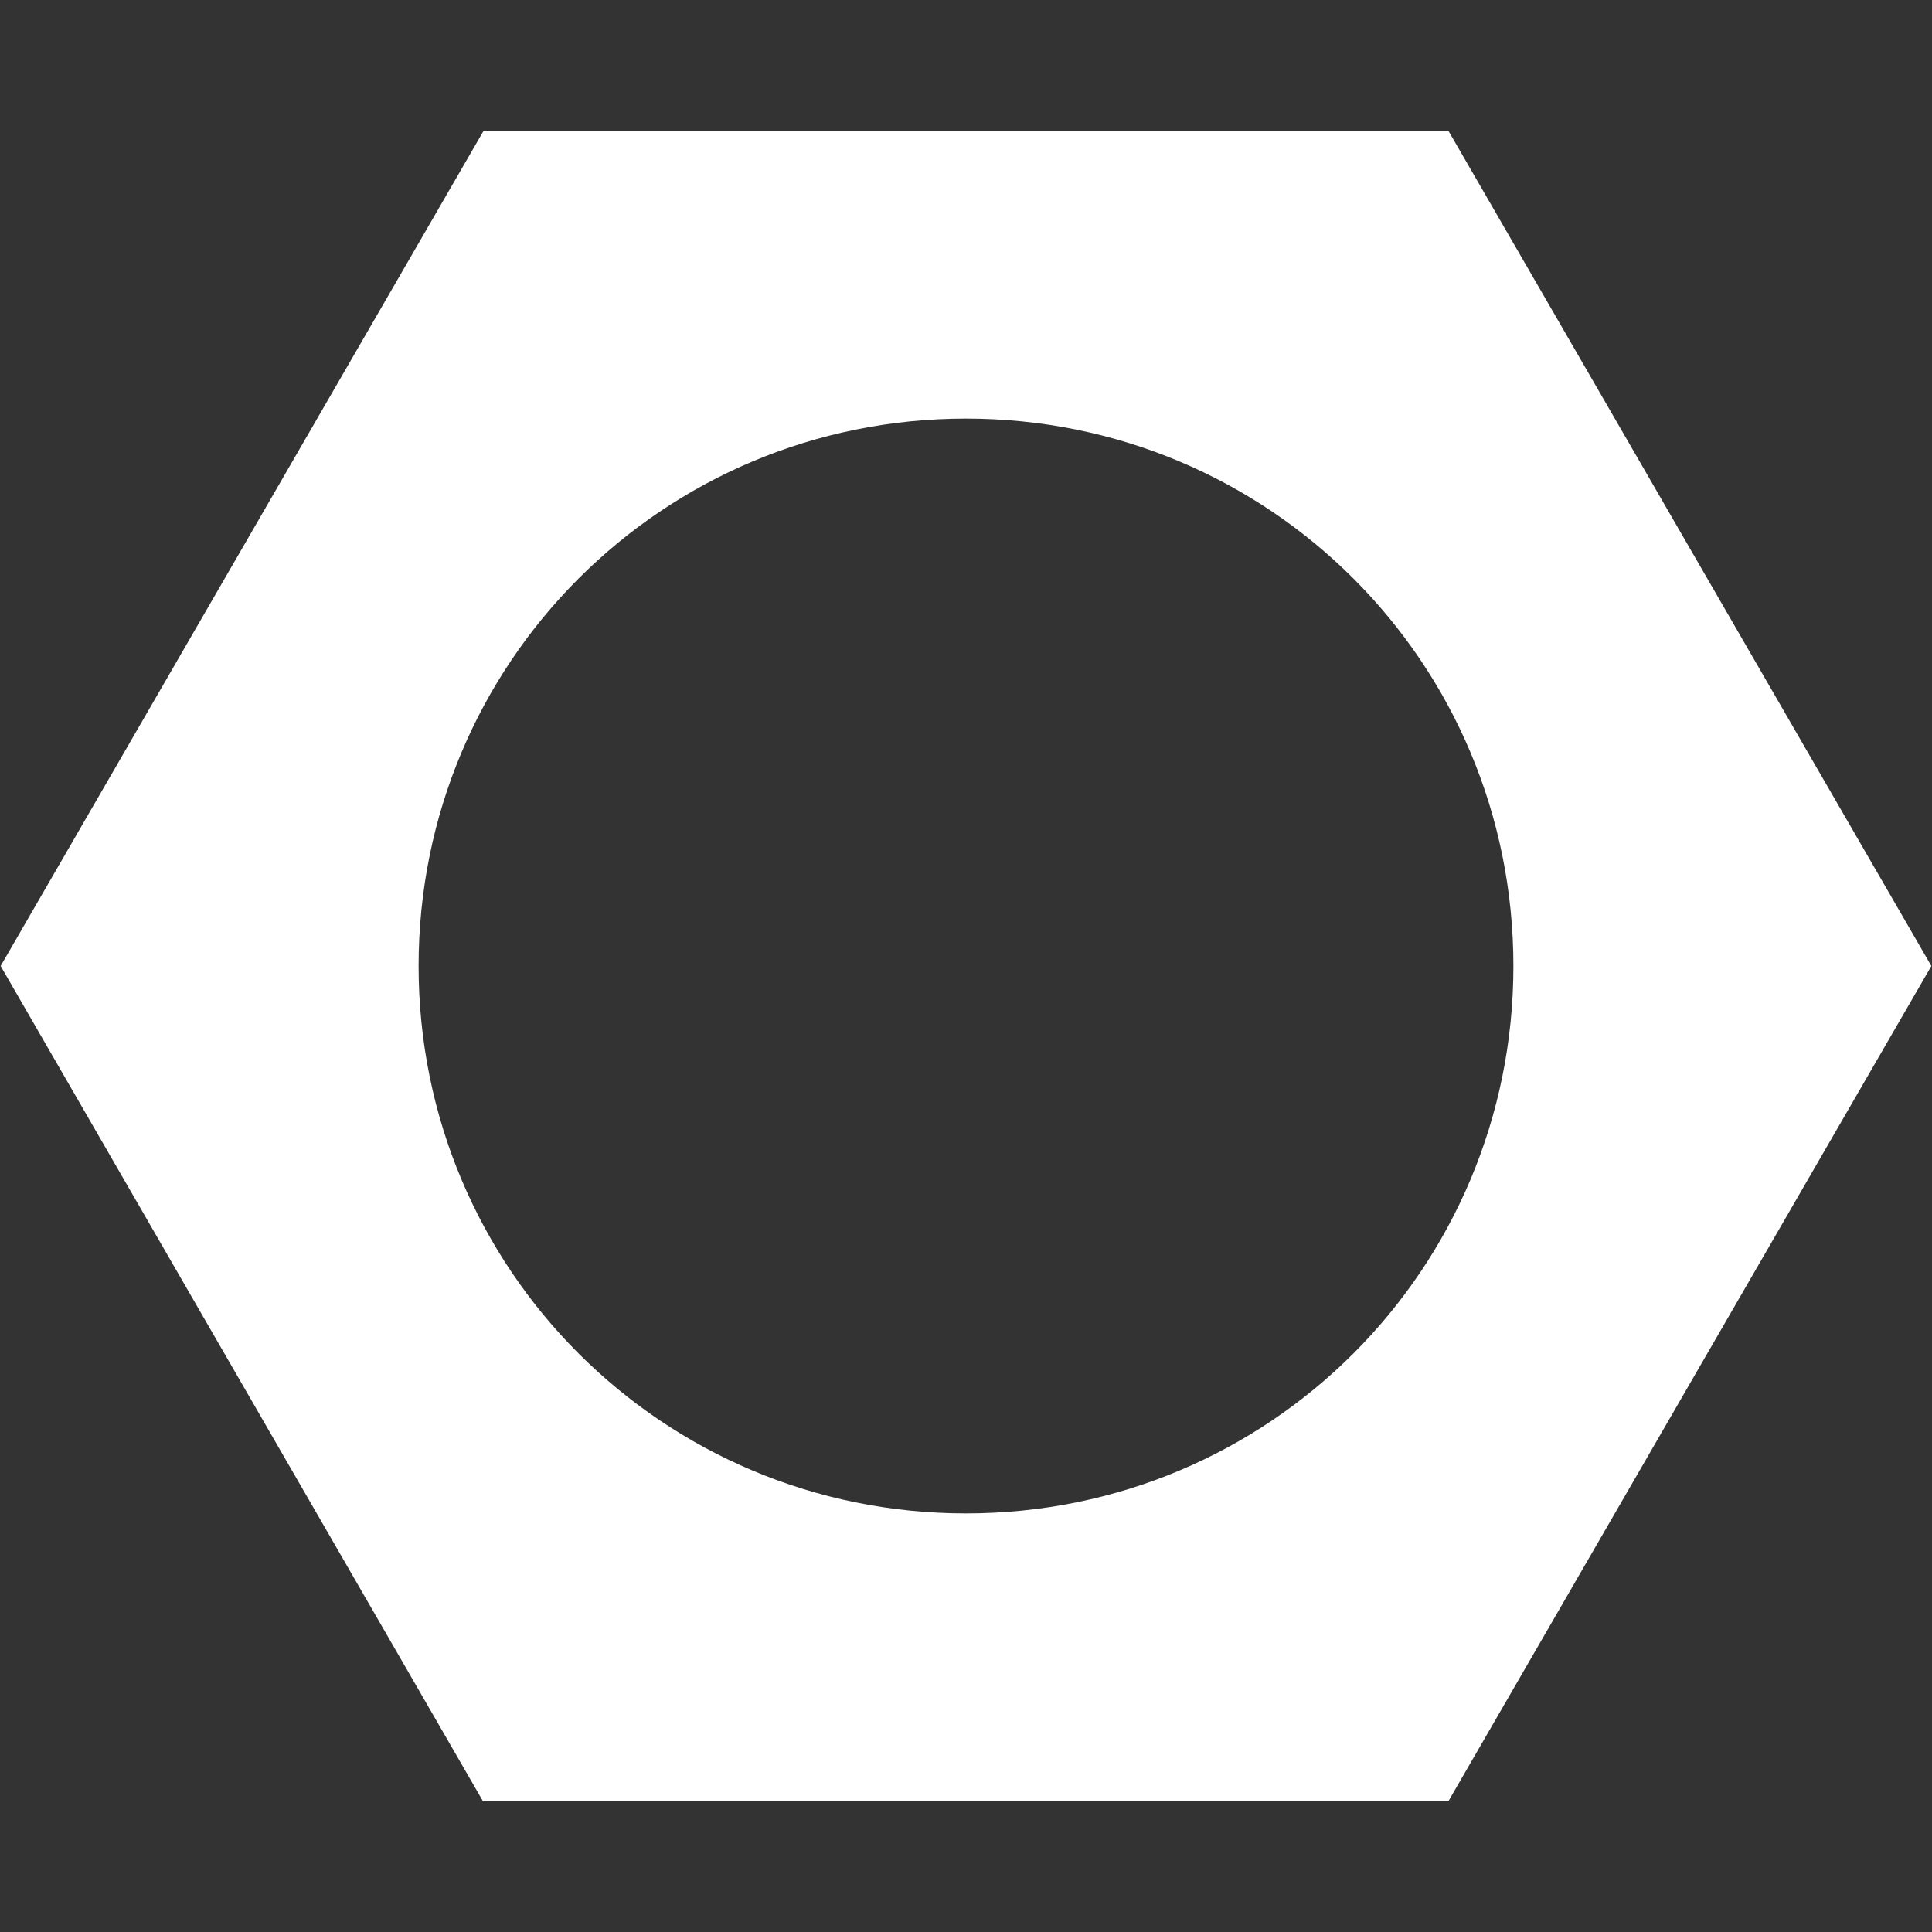 <?xml version="1.0" encoding="utf-8"?>
<svg version="1.1" xmlns="http://www.w3.org/2000/svg" xmlns:xlink="http://www.w3.org/1999/xlink"
	 viewBox="0 0 300 300">
<rect x="0" y="0" width="300" height="300" fill="#333333" stroke="none"/>
<path id="boulon" fill="#ffffff" d="M224.9,20.3H150H75.1L0.1,150l74.9,129.7H150h74.9L299.9,150L224.9,20.3z M150,235
	c-47.1,0-85-37.9-85-85c0-47.1,37.9-85,85-85c47.1,0,85,37.9,85,85C235,197.1,197.1,235,150,235z"/>
</svg>
